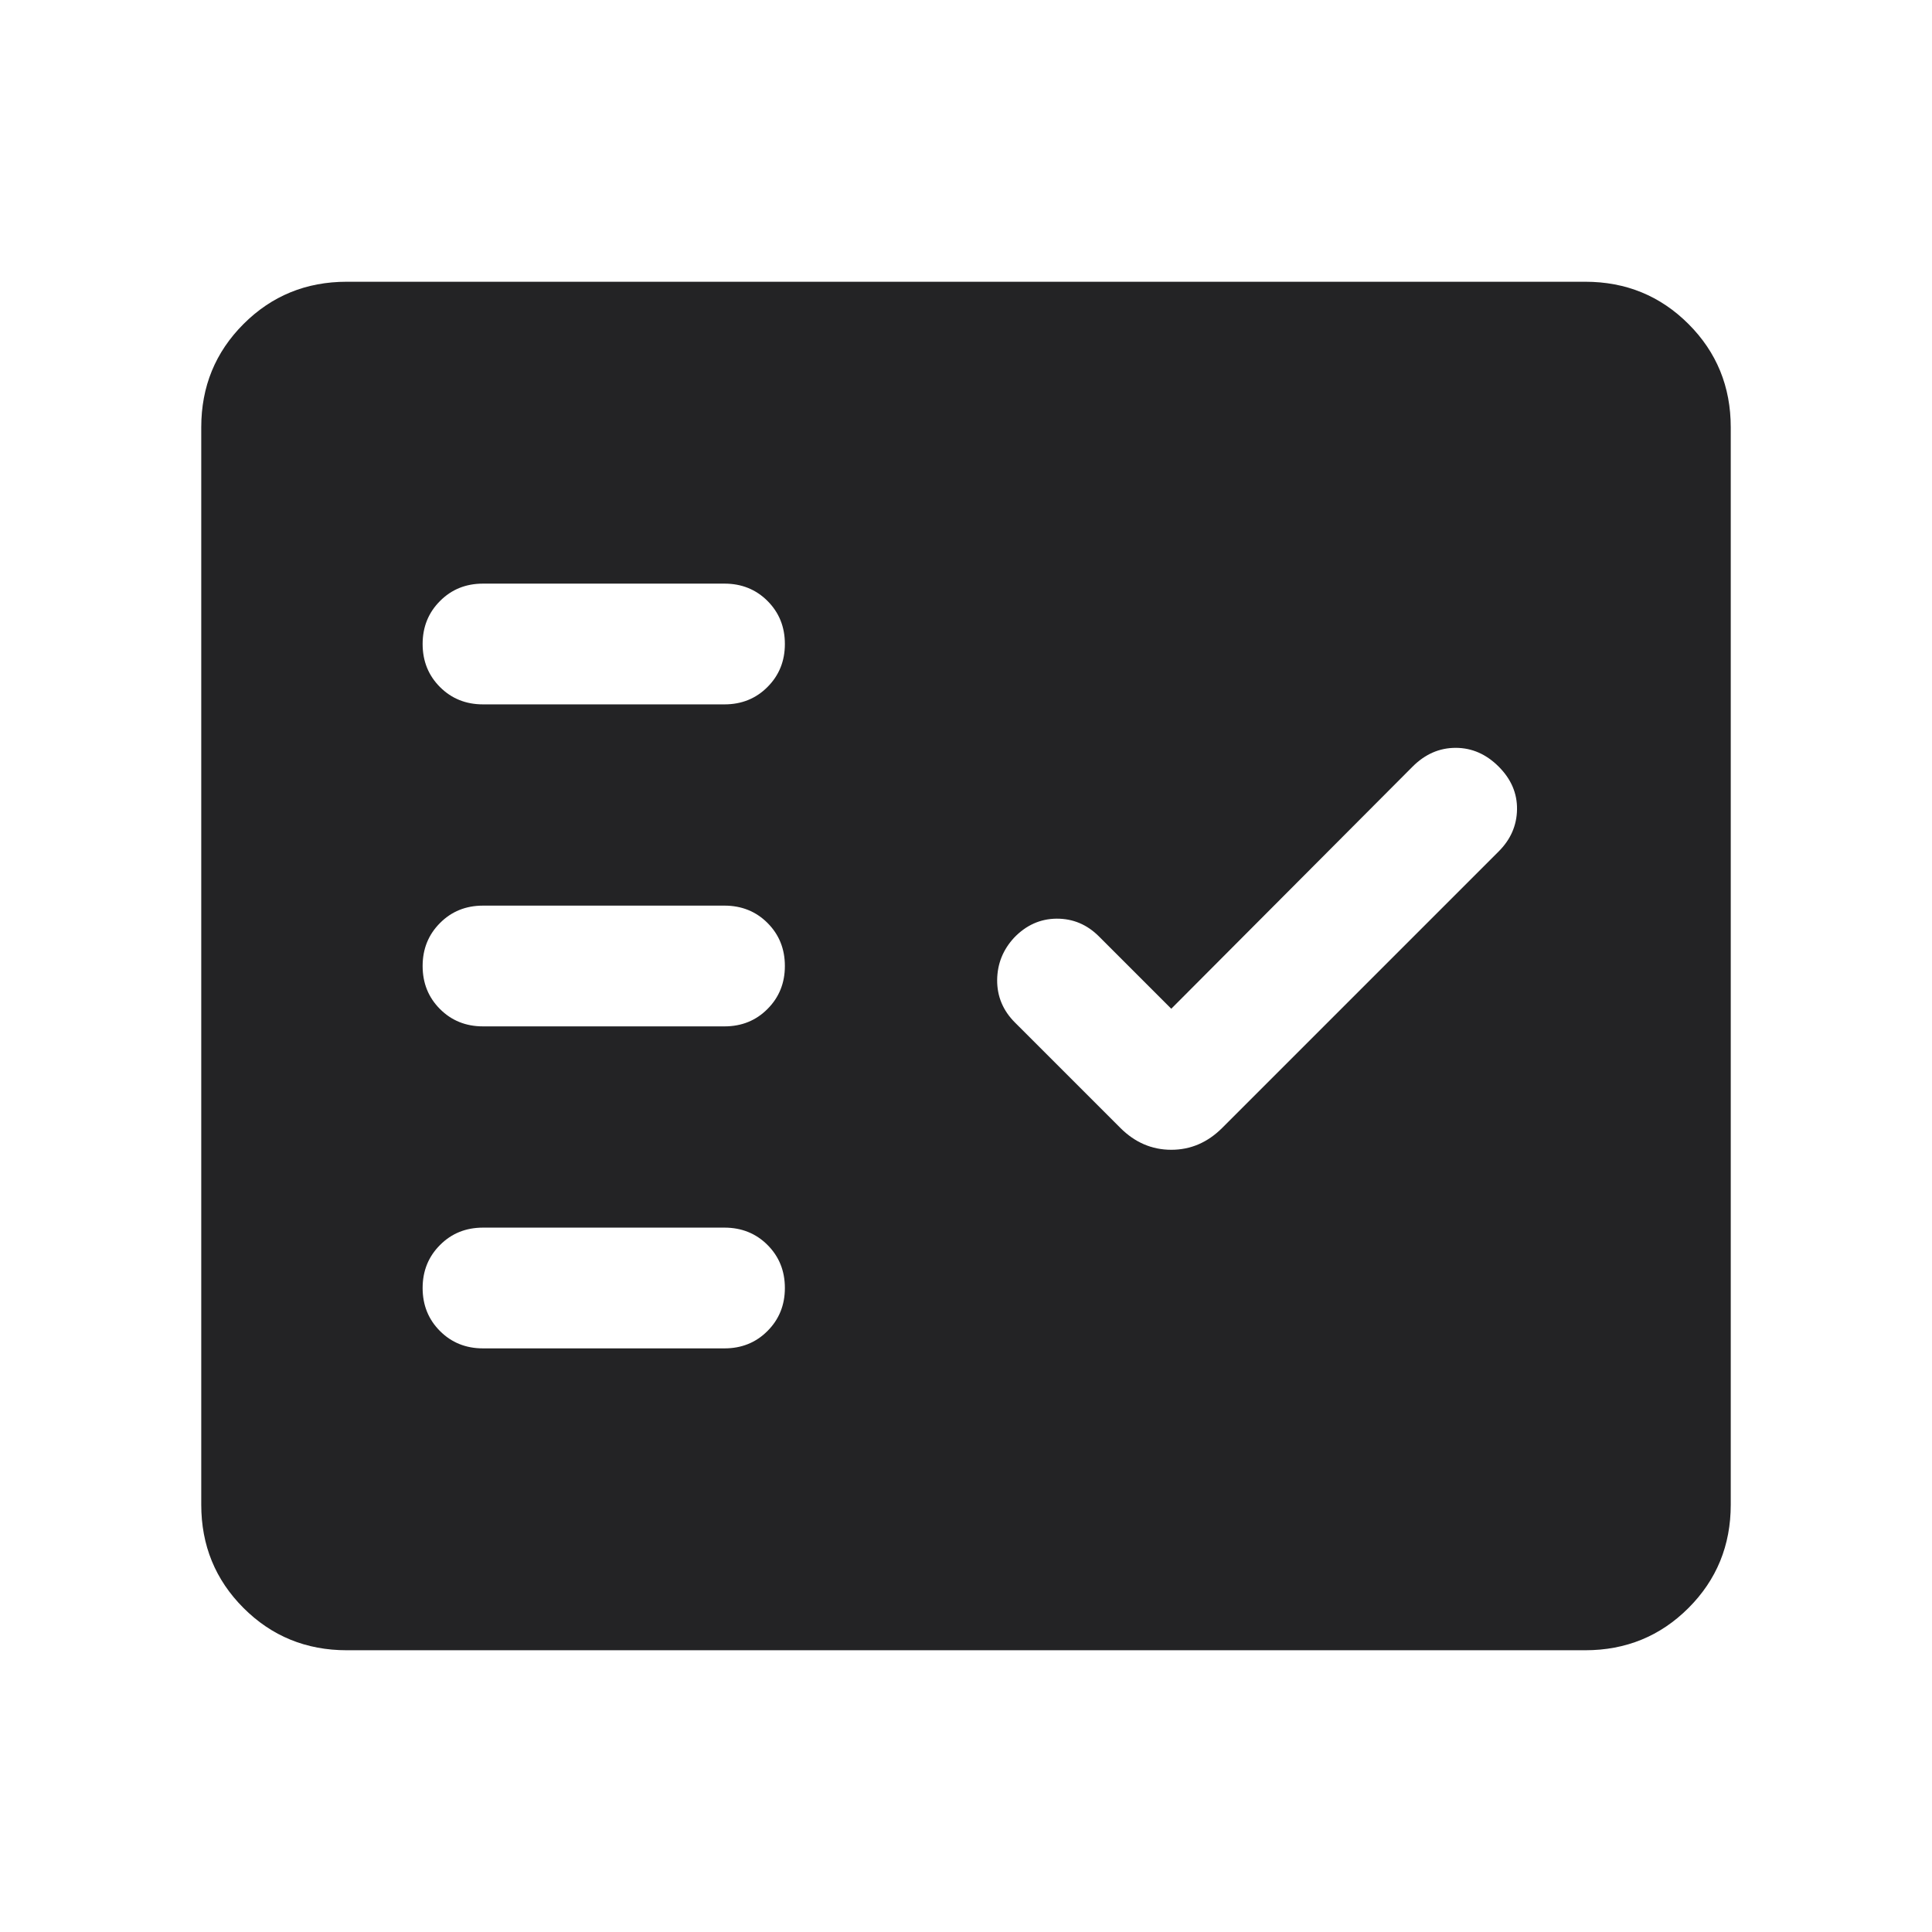 <svg width="24" height="24" viewBox="0 0 24 24" fill="none" xmlns="http://www.w3.org/2000/svg">
<path d="M4.308 20.5C3.803 20.5 3.375 20.325 3.025 19.975C2.675 19.625 2.5 19.197 2.5 18.692V5.308C2.5 4.803 2.675 4.375 3.025 4.025C3.375 3.675 3.803 3.5 4.308 3.5H19.692C20.197 3.5 20.625 3.675 20.975 4.025C21.325 4.375 21.5 4.803 21.5 5.308V18.692C21.5 19.197 21.325 19.625 20.975 19.975C20.625 20.325 20.197 20.5 19.692 20.5H4.308ZM9 16.75C9.212 16.75 9.391 16.678 9.534 16.534C9.678 16.39 9.75 16.212 9.75 16C9.75 15.787 9.678 15.609 9.534 15.465C9.391 15.322 9.212 15.25 9 15.25H6C5.787 15.25 5.609 15.322 5.466 15.466C5.322 15.61 5.25 15.788 5.25 16C5.25 16.213 5.322 16.391 5.466 16.535C5.609 16.678 5.787 16.75 6 16.75H9ZM14.55 12.531L13.652 11.633C13.503 11.484 13.328 11.411 13.125 11.412C12.922 11.414 12.747 11.493 12.598 11.648C12.46 11.797 12.389 11.972 12.387 12.175C12.386 12.377 12.459 12.553 12.608 12.702L13.917 14.011C14.098 14.192 14.309 14.283 14.55 14.283C14.791 14.283 15.002 14.192 15.183 14.011L18.617 10.577C18.766 10.428 18.842 10.254 18.845 10.055C18.848 9.855 18.772 9.678 18.617 9.523C18.462 9.368 18.284 9.29 18.083 9.29C17.881 9.29 17.703 9.368 17.548 9.523L14.55 12.531ZM9 12.75C9.212 12.75 9.391 12.678 9.534 12.534C9.678 12.39 9.75 12.212 9.75 12C9.75 11.787 9.678 11.609 9.534 11.465C9.391 11.322 9.212 11.25 9 11.25H6C5.787 11.25 5.609 11.322 5.466 11.466C5.322 11.61 5.25 11.788 5.25 12C5.25 12.213 5.322 12.391 5.466 12.535C5.609 12.678 5.787 12.75 6 12.75H9ZM9 8.75C9.212 8.75 9.391 8.678 9.534 8.534C9.678 8.39 9.75 8.212 9.75 8C9.75 7.787 9.678 7.609 9.534 7.465C9.391 7.322 9.212 7.25 9 7.25H6C5.787 7.25 5.609 7.322 5.466 7.466C5.322 7.61 5.25 7.788 5.25 8C5.25 8.213 5.322 8.391 5.466 8.535C5.609 8.678 5.787 8.75 6 8.75H9Z" fill="#232325"/>
</svg>

